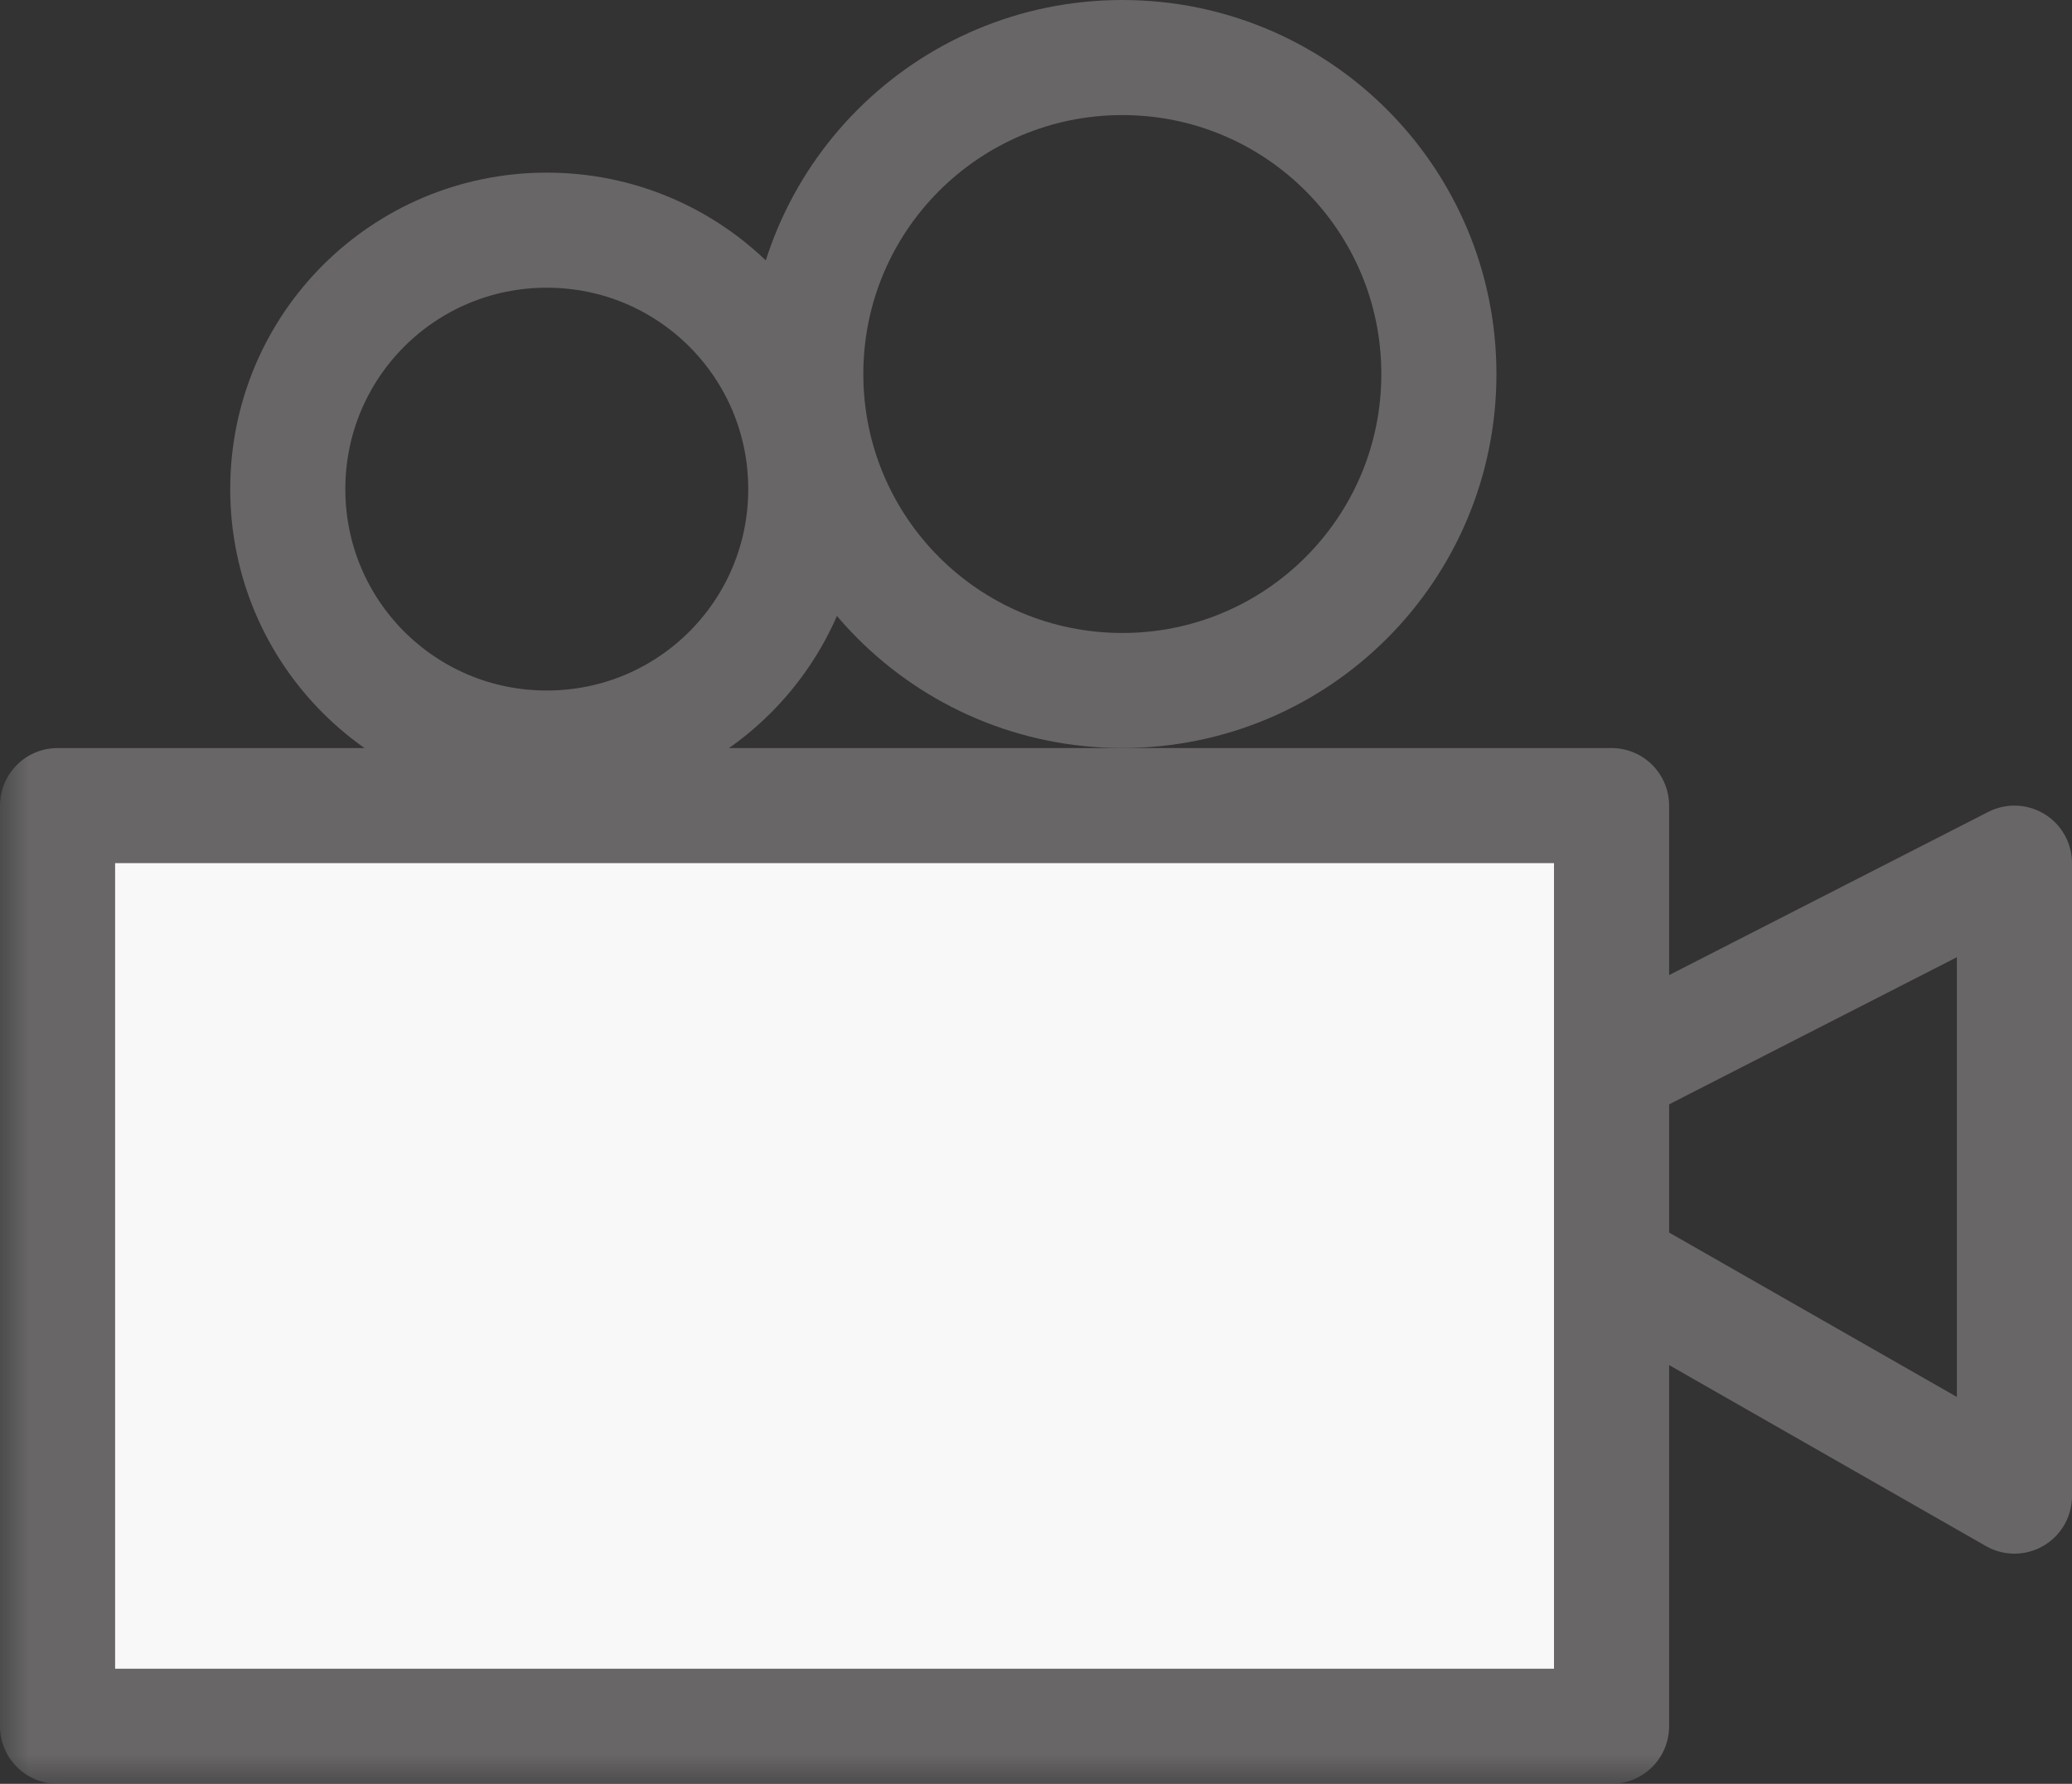 <?xml version="1.0" encoding="UTF-8" standalone="no"?>
<svg width="36px" height="31px" viewBox="0 0 36 31" version="1.1" xmlns="http://www.w3.org/2000/svg" xmlns:xlink="http://www.w3.org/1999/xlink">
    <rect x="0" y="0" width="36" height="31" fill="#333333" stroke="none"/>
    <!-- Generator: Sketch 40.3 (33839) - http://www.bohemiancoding.com/sketch -->
    <title>Cinema</title>
    <desc>Created with Sketch.</desc>
    <defs>
        <polygon id="path-1" points="0 31 36 31 36 0 0 0"></polygon>
    </defs>
    <g id="Page-1" stroke="none" stroke-width="1" fill="none" fill-rule="evenodd">
        <g id="CCM-1---banner-1" transform="translate(-1280, -2079)">
            <g id="Cinema" transform="translate(1280, 2079)">
                <path d="M14,6.5 C14,3.46 16.46,1 19.5,1 C22.54,1 25,3.46 25,6.5 C25,9.54 22.54,12 19.5,12 C16.46,12 14,9.54 14,6.5 L14,6.5 Z" id="Stroke-1" stroke="#686666" stroke-width="2" stroke-linecap="round" stroke-linejoin="round"></path>
                <path d="M5,8.5 C5,6.01 7.01,4 9.5,4 C11.99,4 14,6.01 14,8.5 C14,10.99 11.99,13 9.5,13 C7.01,13 5,10.99 5,8.5 L5,8.5 Z" id="Stroke-3" stroke="#686666" stroke-width="2" stroke-linecap="round" stroke-linejoin="round"></path>
                <polyline id="Stroke-5" stroke="#686666" stroke-width="2" stroke-linecap="round" stroke-linejoin="round" points="28.02 18.57 35 15 35 26 28 22"></polyline>
                <mask id="mask-2" fill="white">
                    <use xlink:href="#path-1"></use>
                </mask>
                <g id="Clip-8"></g>
                <polygon id="Fill-7" fill="#F8F8F8" mask="url(#mask-2)" points="1 30 28 30 28 14 1 14"></polygon>
                <polygon id="Stroke-9" stroke="#686666" stroke-width="2" stroke-linecap="round" stroke-linejoin="round" mask="url(#mask-2)" points="1 30 28 30 28 14 1 14"></polygon>
            </g>
        </g>
    </g>
</svg>